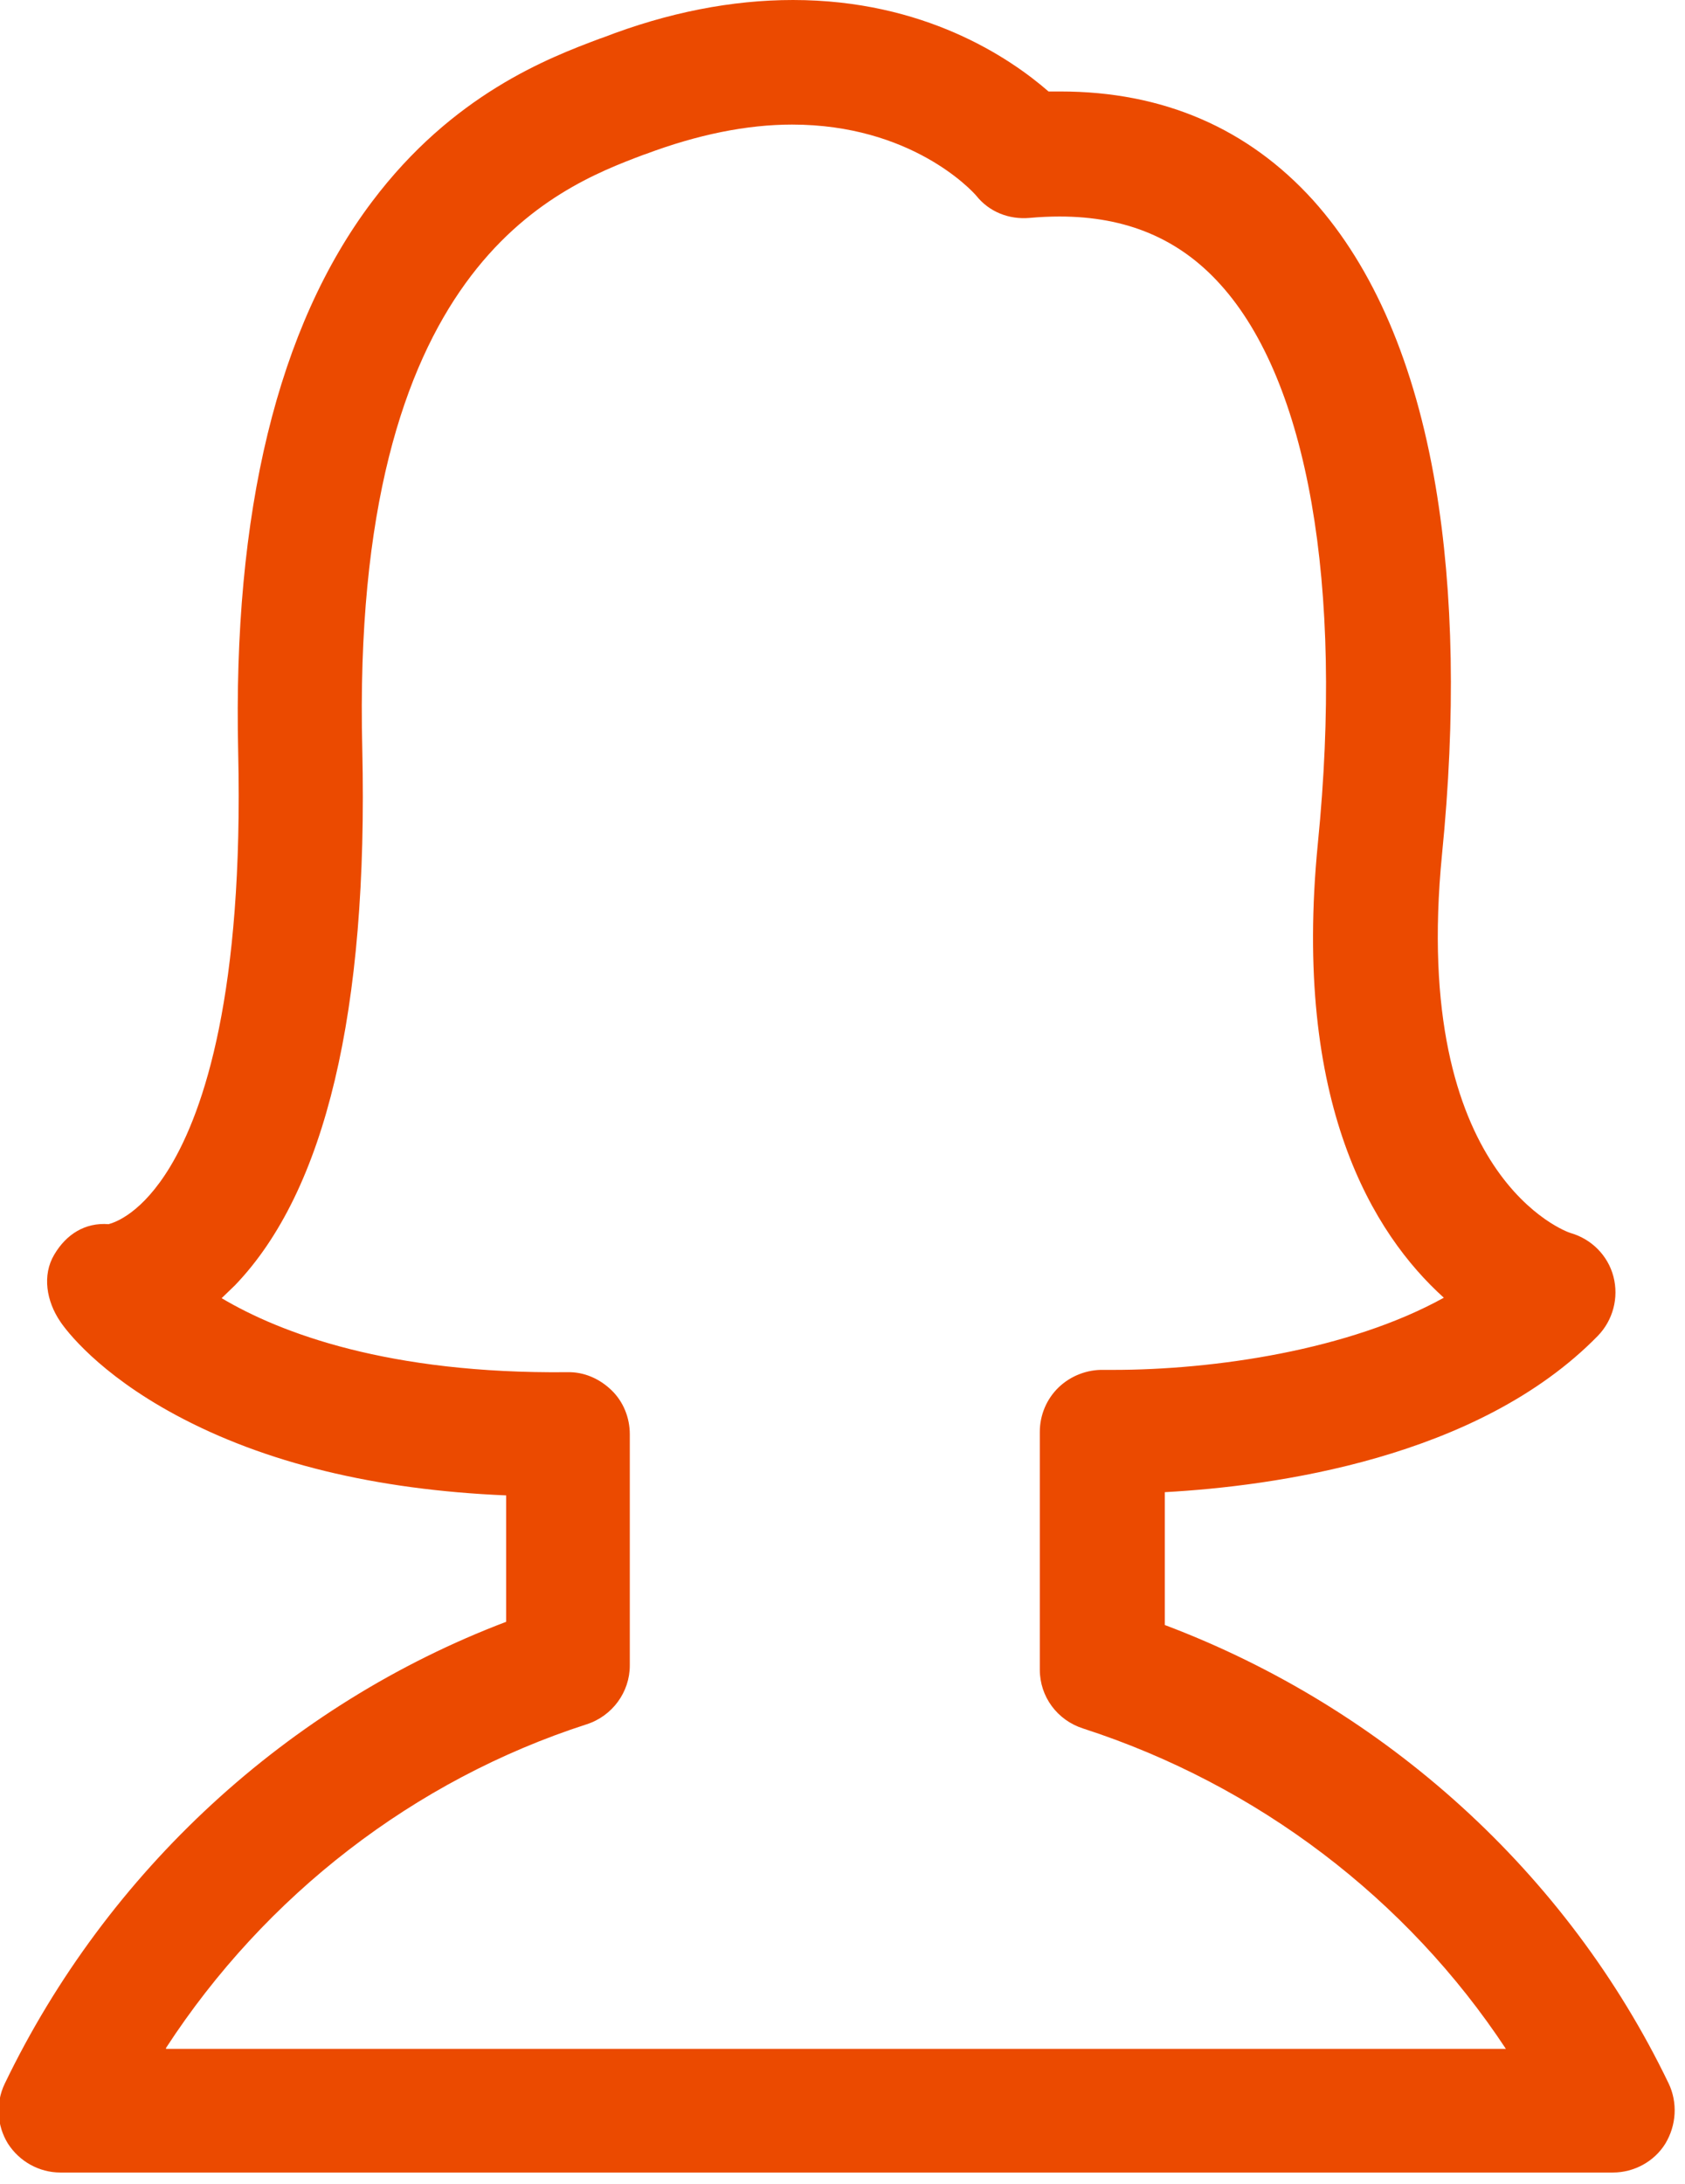 <?xml version="1.0" encoding="UTF-8" standalone="no"?>
<!-- Created with Inkscape (http://www.inkscape.org/) -->
<svg xmlns:rdf="http://www.w3.org/1999/02/22-rdf-syntax-ns#" xmlns="http://www.w3.org/2000/svg" height="21.855mm" width="16.863mm" version="1.1" xmlns:cc="http://creativecommons.org/ns#" xmlns:dc="http://purl.org/dc/elements/1.1/" viewBox="0 0 16.863 21.855">
 <g transform="translate(-24.075 -10.906)">
  <g fill="#eb4a00" transform="matrix(.046 0 0 .046 21.578 10.906)">
   <g fill="#eb4a00">
    <path fill="#eb4a00" d="m417.3 453.2c-22-45.7-61.6-81.6-109.6-99.7v-28.9c23.6-1.3 68.1-7.3 94.2-34 3.3-3.4 4.6-8.3 3.4-12.9s-4.8-8.2-9.4-9.5c-0.4-0.1-34.8-11.9-27.9-82.3 3-30 2.5-57-1.4-80.2-4.5-26.6-13.5-47.5-26.6-62.1-14.2-15.7-32.7-23.7-55-23.7h-2.6c-8.5-7.4-27.1-19.9-55.6-19.9-13.3 0-27.2 2.7-41.4 8.2l-0.6 0.2c-11.2 4.2-32 12.1-49.6 35.5-20.5 27.2-30.3 67.5-29.1 119.7 1.2 52.3-7.4 77.9-14.8 90.2-6.1 10.1-11.9 12.1-13.4 12.5-5.1-0.4-9.2 2.2-11.8 6.6-2.7 4.5-1.7 10.2 1.3 14.6 1.2 1.8 8.2 11.2 25.1 20.3 19.3 10.4 43.4 16.3 71.9 17.5v27.5c-47.4 18-86.8 54.2-109.1 100.5-2 4.2-1.7 9.1 0.7 13 2.5 3.9 6.8 6.3 11.4 6.3h337.8c4.6 0 9-2.4 11.4-6.3 2.4-4 2.7-8.9 0.7-13.1zm-326.9-7.7c21.6-33.2 54-58.3 91.5-70.4 5.6-1.8 9.4-7 9.4-12.8v-50.3c0-3.6-1.4-7.1-4-9.6s-6-4-9.6-3.9c-38.9 0.4-62.4-8.5-75.2-16.1 0.9-0.9 1.9-1.8 2.9-2.8 19.7-20.5 29-59.7 27.7-116.6-2.6-105.1 42.1-122.1 61.1-129.3l0.6-0.2c11.2-4.2 21.9-6.4 31.8-6.4 25.8 0 39 14.2 40.1 15.5 2.8 3.5 7.1 5.2 11.6 4.8 2.2-0.2 4.4-0.3 6.5-0.3 14.5 0 26 4.8 35 14.8 19 21 26.8 65.3 21.2 121.5-5.6 56.7 12.1 85.1 27.4 98.9-20.6 11.4-49.9 15.7-72 15.7h-2c-3.6-0.1-7.2 1.3-9.8 3.8s-4.1 6-4.1 9.7v51.7c0 5.9 3.8 11 9.4 12.8 38 12.3 70.5 37.1 92 69.7h-291.5z"/>
   </g>
  </g>
 </g>
</svg>
